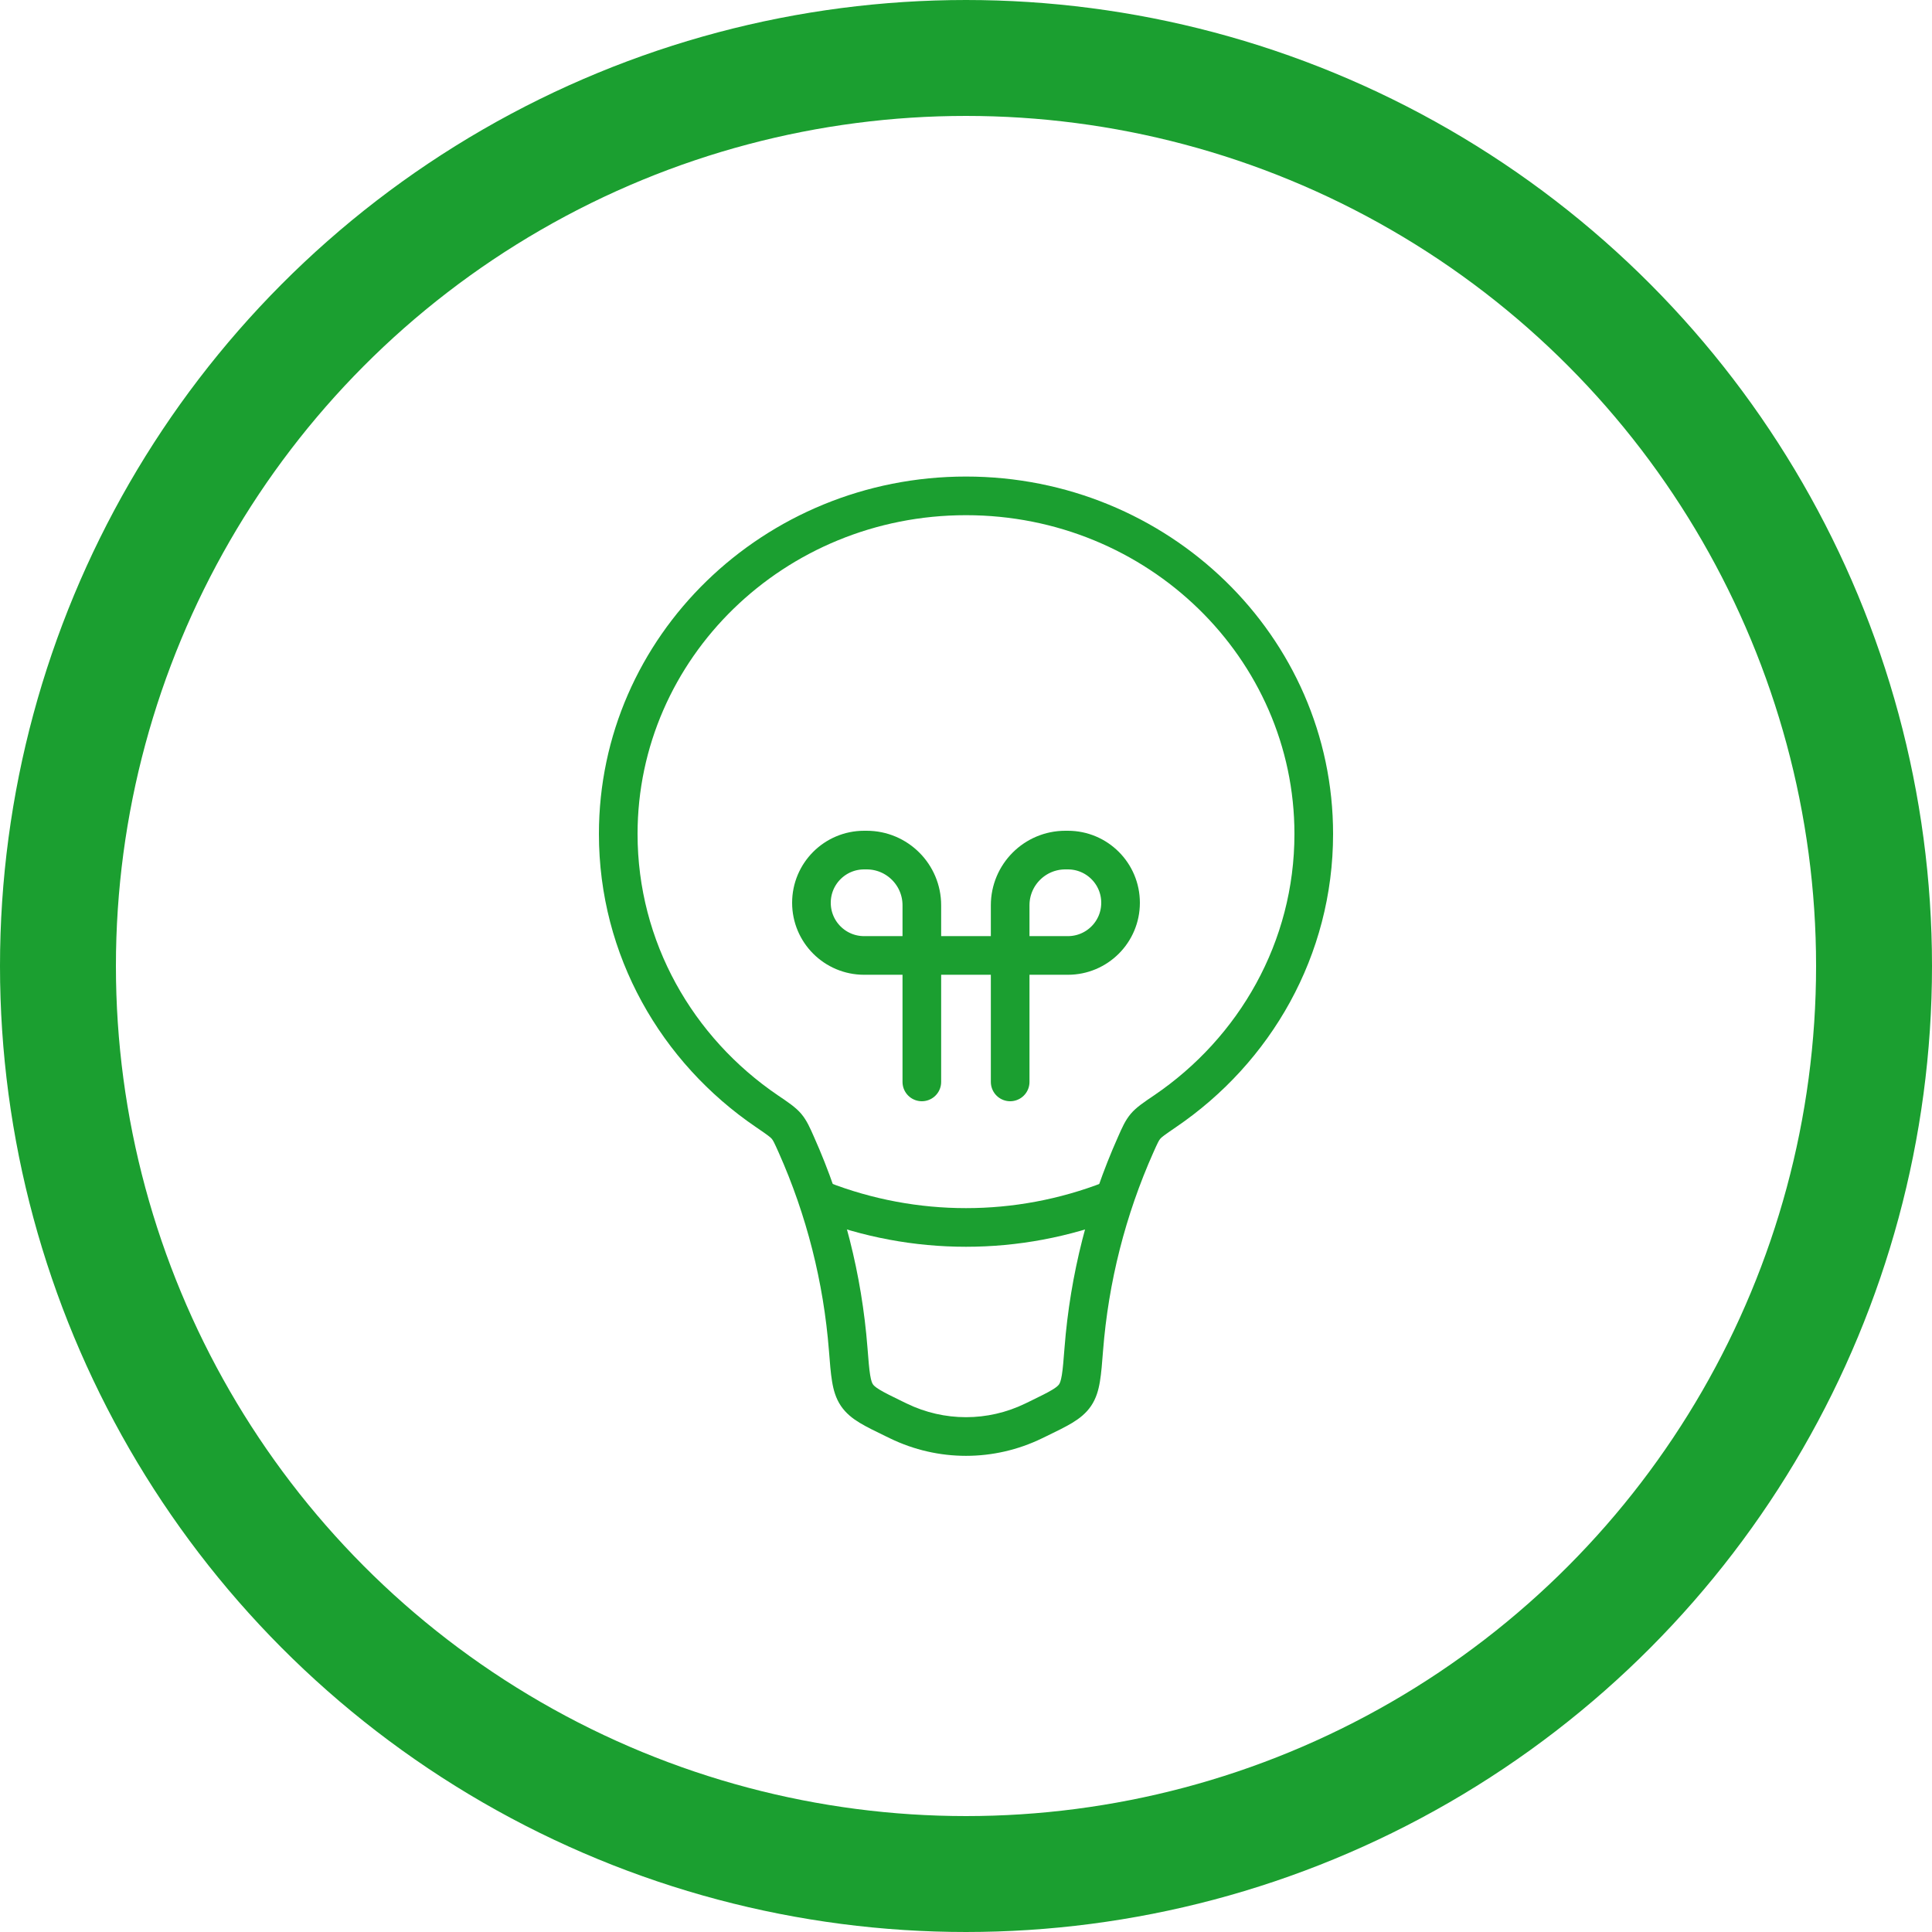 <svg width="50" height="50" viewBox="0 0 50 50" fill="none" xmlns="http://www.w3.org/2000/svg">
<circle cx="25" cy="25" r="23.5" stroke="#1B9F30" stroke-width="3"/>
<path d="M23.251 36.775L23.47 36.325H23.47L23.251 36.775ZM26.749 36.775L26.53 36.325L26.749 36.775ZM26.874 36.714L26.656 36.264L26.874 36.714ZM28.049 34.916L27.55 34.877L28.049 34.916ZM27.823 36.105L28.236 36.387L27.823 36.105ZM21.951 34.916L22.45 34.877L21.951 34.916ZM23.126 36.714L22.907 37.163L23.126 36.714ZM22.177 36.105L21.764 36.387L22.177 36.105ZM19.846 28.757L19.565 29.17L19.846 28.757ZM20.608 29.622L20.151 29.825L20.608 29.622ZM20.356 29.15L20.739 28.829L20.356 29.15ZM30.154 28.757L30.435 29.17L30.154 28.757ZM29.392 29.622L28.936 29.418L29.392 29.622ZM29.644 29.15L29.261 28.829L29.644 29.15ZM33.5 21.583C33.5 24.375 32.07 26.849 29.873 28.344L30.435 29.17C32.888 27.502 34.5 24.728 34.5 21.583H33.5ZM25 13.333C29.708 13.333 33.5 17.04 33.5 21.583H34.5C34.5 16.461 30.233 12.333 25 12.333V13.333ZM16.5 21.583C16.5 17.04 20.292 13.333 25 13.333V12.333C19.767 12.333 15.5 16.461 15.5 21.583H16.5ZM20.127 28.344C17.93 26.849 16.5 24.375 16.5 21.583H15.5C15.5 24.728 17.112 27.502 19.565 29.17L20.127 28.344ZM22.45 34.877C22.303 32.99 21.834 31.144 21.064 29.418L20.151 29.825C20.874 31.447 21.314 33.182 21.453 34.955L22.45 34.877ZM23.47 36.325L23.344 36.264L22.907 37.163L23.033 37.224L23.47 36.325ZM26.53 36.325C25.564 36.794 24.436 36.794 23.47 36.325L23.033 37.224C24.275 37.828 25.725 37.828 26.967 37.224L26.53 36.325ZM26.656 36.264L26.53 36.325L26.967 37.224L27.093 37.163L26.656 36.264ZM28.936 29.418C28.166 31.144 27.697 32.99 27.55 34.877L28.547 34.955C28.686 33.182 29.126 31.447 29.849 29.825L28.936 29.418ZM27.093 37.163C27.351 37.038 27.575 36.929 27.752 36.822C27.936 36.71 28.106 36.578 28.236 36.387L27.41 35.824C27.391 35.852 27.353 35.895 27.233 35.967C27.105 36.045 26.93 36.13 26.656 36.264L27.093 37.163ZM27.55 34.877C27.524 35.209 27.507 35.426 27.48 35.589C27.454 35.747 27.426 35.8 27.41 35.824L28.236 36.387C28.37 36.19 28.43 35.972 28.466 35.752C28.502 35.537 28.523 35.269 28.547 34.955L27.55 34.877ZM21.453 34.955C21.477 35.269 21.498 35.537 21.534 35.752C21.57 35.972 21.63 36.19 21.764 36.387L22.59 35.824C22.574 35.8 22.546 35.747 22.52 35.589C22.493 35.426 22.476 35.209 22.45 34.877L21.453 34.955ZM23.344 36.264C23.07 36.13 22.895 36.045 22.767 35.967C22.647 35.895 22.609 35.852 22.59 35.824L21.764 36.387C21.894 36.578 22.064 36.71 22.248 36.822C22.425 36.929 22.649 37.038 22.907 37.163L23.344 36.264ZM19.565 29.17C19.874 29.381 19.939 29.431 19.972 29.471L20.739 28.829C20.594 28.655 20.378 28.514 20.127 28.344L19.565 29.17ZM21.064 29.418C20.966 29.197 20.883 29.001 20.739 28.829L19.972 29.471C20.007 29.512 20.033 29.56 20.151 29.825L21.064 29.418ZM29.873 28.344C29.622 28.514 29.406 28.655 29.261 28.829L30.028 29.471C30.061 29.431 30.126 29.381 30.435 29.17L29.873 28.344ZM29.849 29.825C29.967 29.56 29.993 29.512 30.028 29.471L29.261 28.829C29.117 29.001 29.034 29.197 28.936 29.418L29.849 29.825Z" fill="#1B9F30"/>
<path d="M28.75 31.062V31.062C26.338 32.001 23.662 32.001 21.25 31.062V31.062" stroke="#1B9F30"/>
<path d="M23.857 28V23.429C23.857 22.64 23.218 22 22.429 22H22.364C21.61 22 21 22.61 21 23.364V23.364C21 24.117 21.61 24.727 22.364 24.727H27.636C28.39 24.727 29 24.117 29 23.364V23.364C29 22.61 28.39 22 27.636 22H27.571C26.782 22 26.143 22.64 26.143 23.429V28" stroke="#1B9F30" stroke-linecap="round"/>
</svg>
